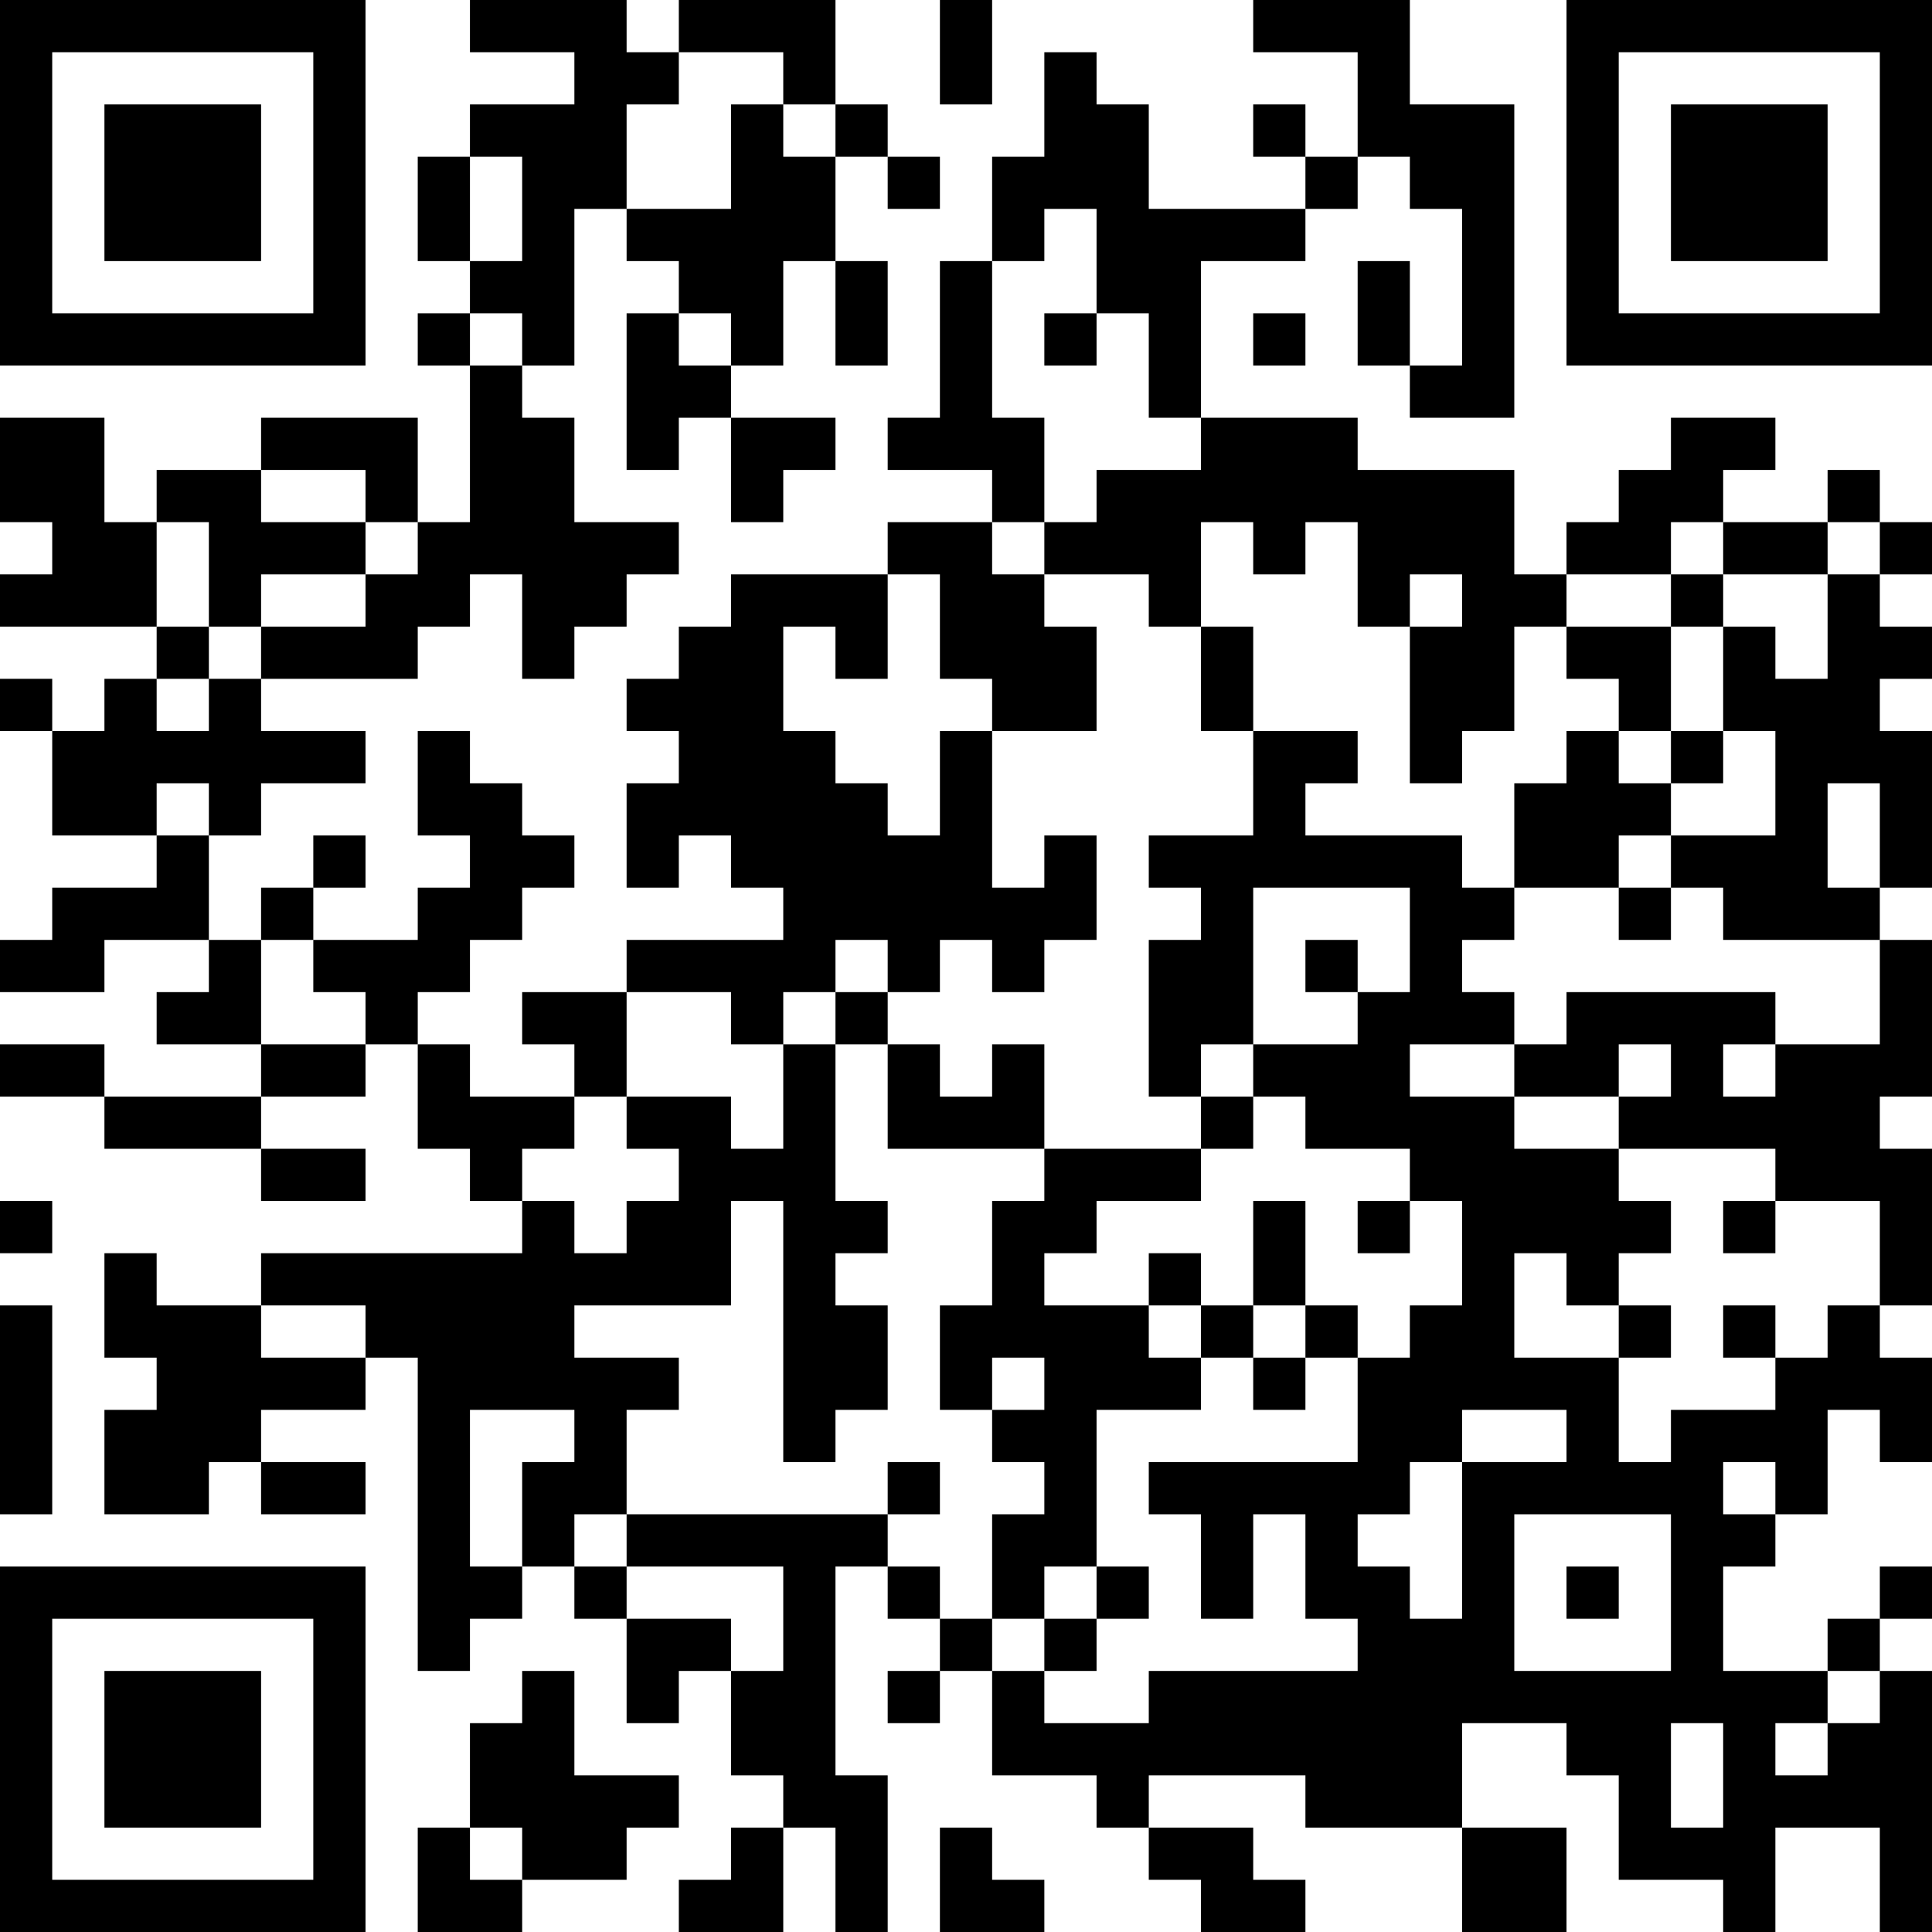 <?xml version="1.0" encoding="UTF-8"?>
<svg xmlns="http://www.w3.org/2000/svg" version="1.1" width="400" height="400" viewBox="0 0 400 400"><rect x="0" y="0" width="400" height="400" fill="#ffffff"/><g transform="scale(10.811)"><g transform="translate(0,0)"><path fill-rule="evenodd" d="M9 0L9 1L11 1L11 2L9 2L9 3L8 3L8 5L9 5L9 6L8 6L8 7L9 7L9 10L8 10L8 8L5 8L5 9L3 9L3 10L2 10L2 8L0 8L0 10L1 10L1 11L0 11L0 12L3 12L3 13L2 13L2 14L1 14L1 13L0 13L0 14L1 14L1 16L3 16L3 17L1 17L1 18L0 18L0 19L2 19L2 18L4 18L4 19L3 19L3 20L5 20L5 21L2 21L2 20L0 20L0 21L2 21L2 22L5 22L5 23L7 23L7 22L5 22L5 21L7 21L7 20L8 20L8 22L9 22L9 23L10 23L10 24L5 24L5 25L3 25L3 24L2 24L2 26L3 26L3 27L2 27L2 29L4 29L4 28L5 28L5 29L7 29L7 28L5 28L5 27L7 27L7 26L8 26L8 32L9 32L9 31L10 31L10 30L11 30L11 31L12 31L12 33L13 33L13 32L14 32L14 34L15 34L15 35L14 35L14 36L13 36L13 37L15 37L15 35L16 35L16 37L17 37L17 34L16 34L16 30L17 30L17 31L18 31L18 32L17 32L17 33L18 33L18 32L19 32L19 34L21 34L21 35L22 35L22 36L23 36L23 37L25 37L25 36L24 36L24 35L22 35L22 34L25 34L25 35L28 35L28 37L30 37L30 35L28 35L28 33L30 33L30 34L31 34L31 36L33 36L33 37L34 37L34 35L36 35L36 37L37 37L37 32L36 32L36 31L37 31L37 30L36 30L36 31L35 31L35 32L33 32L33 30L34 30L34 29L35 29L35 27L36 27L36 28L37 28L37 26L36 26L36 25L37 25L37 22L36 22L36 21L37 21L37 18L36 18L36 17L37 17L37 14L36 14L36 13L37 13L37 12L36 12L36 11L37 11L37 10L36 10L36 9L35 9L35 10L33 10L33 9L34 9L34 8L32 8L32 9L31 9L31 10L30 10L30 11L29 11L29 9L26 9L26 8L23 8L23 5L25 5L25 4L26 4L26 3L27 3L27 4L28 4L28 7L27 7L27 5L26 5L26 7L27 7L27 8L29 8L29 2L27 2L27 0L24 0L24 1L26 1L26 3L25 3L25 2L24 2L24 3L25 3L25 4L22 4L22 2L21 2L21 1L20 1L20 3L19 3L19 5L18 5L18 8L17 8L17 9L19 9L19 10L17 10L17 11L14 11L14 12L13 12L13 13L12 13L12 14L13 14L13 15L12 15L12 17L13 17L13 16L14 16L14 17L15 17L15 18L12 18L12 19L10 19L10 20L11 20L11 21L9 21L9 20L8 20L8 19L9 19L9 18L10 18L10 17L11 17L11 16L10 16L10 15L9 15L9 14L8 14L8 16L9 16L9 17L8 17L8 18L6 18L6 17L7 17L7 16L6 16L6 17L5 17L5 18L4 18L4 16L5 16L5 15L7 15L7 14L5 14L5 13L8 13L8 12L9 12L9 11L10 11L10 13L11 13L11 12L12 12L12 11L13 11L13 10L11 10L11 8L10 8L10 7L11 7L11 4L12 4L12 5L13 5L13 6L12 6L12 9L13 9L13 8L14 8L14 10L15 10L15 9L16 9L16 8L14 8L14 7L15 7L15 5L16 5L16 7L17 7L17 5L16 5L16 3L17 3L17 4L18 4L18 3L17 3L17 2L16 2L16 0L13 0L13 1L12 1L12 0ZM18 0L18 2L19 2L19 0ZM13 1L13 2L12 2L12 4L14 4L14 2L15 2L15 3L16 3L16 2L15 2L15 1ZM9 3L9 5L10 5L10 3ZM20 4L20 5L19 5L19 8L20 8L20 10L19 10L19 11L20 11L20 12L21 12L21 14L19 14L19 13L18 13L18 11L17 11L17 13L16 13L16 12L15 12L15 14L16 14L16 15L17 15L17 16L18 16L18 14L19 14L19 17L20 17L20 16L21 16L21 18L20 18L20 19L19 19L19 18L18 18L18 19L17 19L17 18L16 18L16 19L15 19L15 20L14 20L14 19L12 19L12 21L11 21L11 22L10 22L10 23L11 23L11 24L12 24L12 23L13 23L13 22L12 22L12 21L14 21L14 22L15 22L15 20L16 20L16 23L17 23L17 24L16 24L16 25L17 25L17 27L16 27L16 28L15 28L15 23L14 23L14 25L11 25L11 26L13 26L13 27L12 27L12 29L11 29L11 30L12 30L12 31L14 31L14 32L15 32L15 30L12 30L12 29L17 29L17 30L18 30L18 31L19 31L19 32L20 32L20 33L22 33L22 32L26 32L26 31L25 31L25 29L24 29L24 31L23 31L23 29L22 29L22 28L26 28L26 26L27 26L27 25L28 25L28 23L27 23L27 22L25 22L25 21L24 21L24 20L26 20L26 19L27 19L27 17L24 17L24 20L23 20L23 21L22 21L22 18L23 18L23 17L22 17L22 16L24 16L24 14L26 14L26 15L25 15L25 16L28 16L28 17L29 17L29 18L28 18L28 19L29 19L29 20L27 20L27 21L29 21L29 22L31 22L31 23L32 23L32 24L31 24L31 25L30 25L30 24L29 24L29 26L31 26L31 28L32 28L32 27L34 27L34 26L35 26L35 25L36 25L36 23L34 23L34 22L31 22L31 21L32 21L32 20L31 20L31 21L29 21L29 20L30 20L30 19L34 19L34 20L33 20L33 21L34 21L34 20L36 20L36 18L33 18L33 17L32 17L32 16L34 16L34 14L33 14L33 12L34 12L34 13L35 13L35 11L36 11L36 10L35 10L35 11L33 11L33 10L32 10L32 11L30 11L30 12L29 12L29 14L28 14L28 15L27 15L27 12L28 12L28 11L27 11L27 12L26 12L26 10L25 10L25 11L24 11L24 10L23 10L23 12L22 12L22 11L20 11L20 10L21 10L21 9L23 9L23 8L22 8L22 6L21 6L21 4ZM9 6L9 7L10 7L10 6ZM13 6L13 7L14 7L14 6ZM20 6L20 7L21 7L21 6ZM24 6L24 7L25 7L25 6ZM5 9L5 10L7 10L7 11L5 11L5 12L4 12L4 10L3 10L3 12L4 12L4 13L3 13L3 14L4 14L4 13L5 13L5 12L7 12L7 11L8 11L8 10L7 10L7 9ZM32 11L32 12L30 12L30 13L31 13L31 14L30 14L30 15L29 15L29 17L31 17L31 18L32 18L32 17L31 17L31 16L32 16L32 15L33 15L33 14L32 14L32 12L33 12L33 11ZM23 12L23 14L24 14L24 12ZM31 14L31 15L32 15L32 14ZM3 15L3 16L4 16L4 15ZM35 15L35 17L36 17L36 15ZM5 18L5 20L7 20L7 19L6 19L6 18ZM25 18L25 19L26 19L26 18ZM16 19L16 20L17 20L17 22L20 22L20 23L19 23L19 25L18 25L18 27L19 27L19 28L20 28L20 29L19 29L19 31L20 31L20 32L21 32L21 31L22 31L22 30L21 30L21 27L23 27L23 26L24 26L24 27L25 27L25 26L26 26L26 25L25 25L25 23L24 23L24 25L23 25L23 24L22 24L22 25L20 25L20 24L21 24L21 23L23 23L23 22L24 22L24 21L23 21L23 22L20 22L20 20L19 20L19 21L18 21L18 20L17 20L17 19ZM0 23L0 24L1 24L1 23ZM26 23L26 24L27 24L27 23ZM33 23L33 24L34 24L34 23ZM0 25L0 29L1 29L1 25ZM5 25L5 26L7 26L7 25ZM22 25L22 26L23 26L23 25ZM24 25L24 26L25 26L25 25ZM31 25L31 26L32 26L32 25ZM33 25L33 26L34 26L34 25ZM19 26L19 27L20 27L20 26ZM9 27L9 30L10 30L10 28L11 28L11 27ZM28 27L28 28L27 28L27 29L26 29L26 30L27 30L27 31L28 31L28 28L30 28L30 27ZM17 28L17 29L18 29L18 28ZM33 28L33 29L34 29L34 28ZM29 29L29 32L32 32L32 29ZM20 30L20 31L21 31L21 30ZM30 30L30 31L31 31L31 30ZM10 32L10 33L9 33L9 35L8 35L8 37L10 37L10 36L12 36L12 35L13 35L13 34L11 34L11 32ZM35 32L35 33L34 33L34 34L35 34L35 33L36 33L36 32ZM32 33L32 35L33 35L33 33ZM9 35L9 36L10 36L10 35ZM18 35L18 37L20 37L20 36L19 36L19 35ZM0 0L0 7L7 7L7 0ZM1 1L1 6L6 6L6 1ZM2 2L2 5L5 5L5 2ZM30 0L30 7L37 7L37 0ZM31 1L31 6L36 6L36 1ZM32 2L32 5L35 5L35 2ZM0 30L0 37L7 37L7 30ZM1 31L1 36L6 36L6 31ZM2 32L2 35L5 35L5 32Z" fill="#000000"/></g></g></svg>
